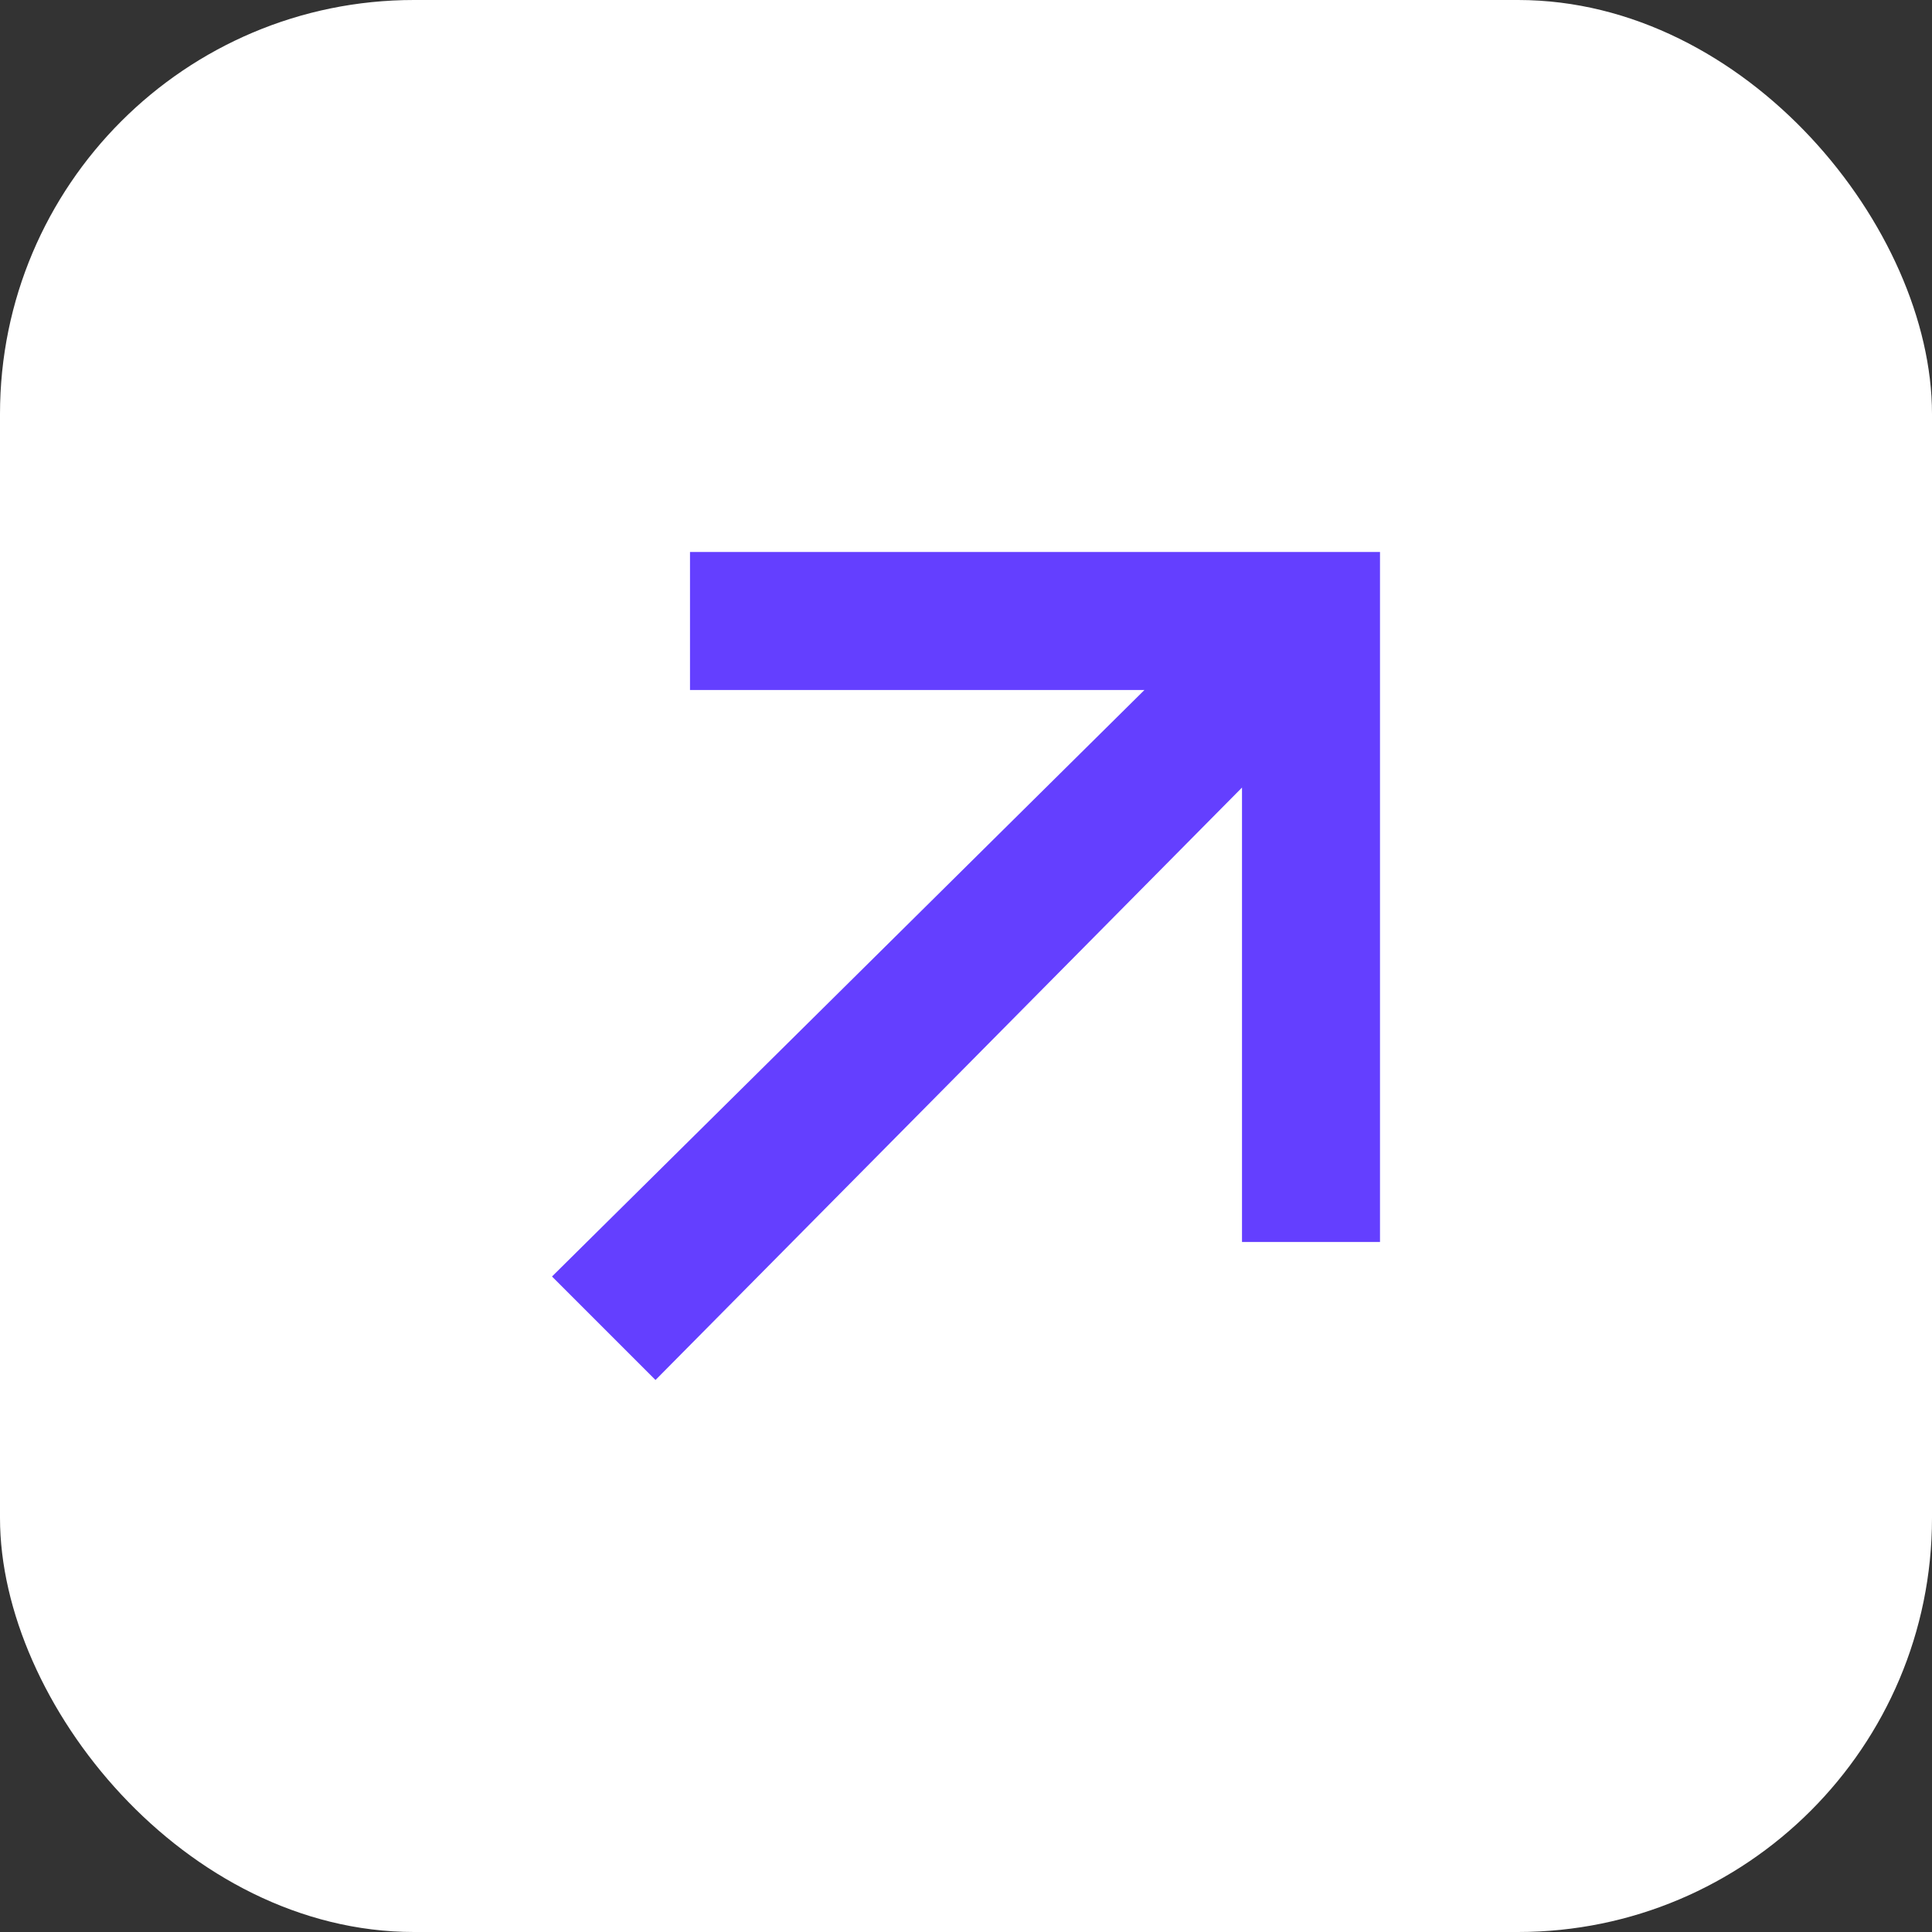 <?xml version="1.0" encoding="UTF-8"?> <svg xmlns="http://www.w3.org/2000/svg" width="28" height="28" viewBox="0 0 28 28" fill="none"><rect x="0" y="0" width="28" height="28" fill="#333333" stroke="none"/><rect width="28" height="28" rx="6" fill="white"></rect><path d="M16.586 10H10V8H20V18H18V11.414L9.5 20L8 18.5L16.586 10Z" fill="#643FFF"></path></svg> 